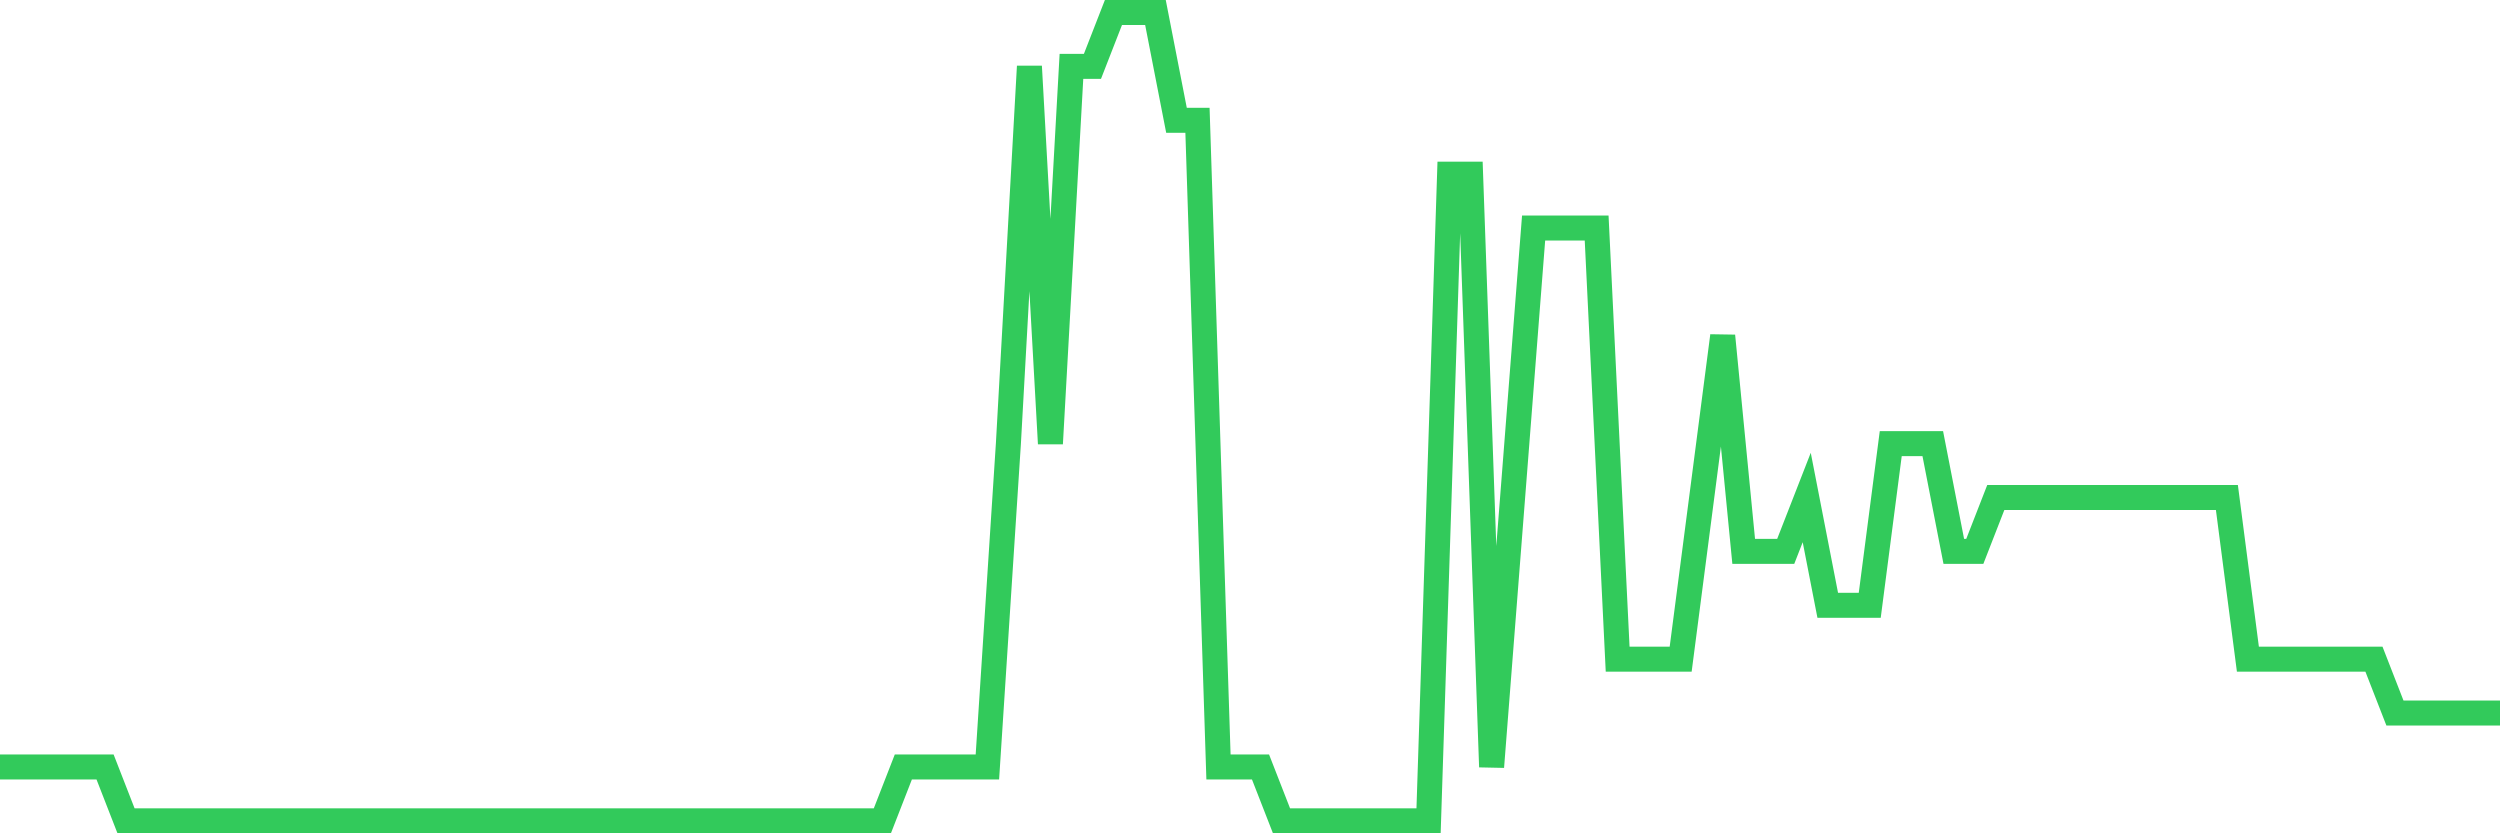 <svg
  xmlns="http://www.w3.org/2000/svg"
  xmlns:xlink="http://www.w3.org/1999/xlink"
  width="120"
  height="40"
  viewBox="0 0 120 40"
  preserveAspectRatio="none"
>
  <polyline
    points="0,36.813 1.008,36.813 2.017,36.813 3.025,36.813 4.034,36.813 5.042,36.813 6.05,39.4 7.059,39.4 8.067,39.4 9.076,39.4 10.084,39.4 11.092,39.4 12.101,39.4 13.109,39.4 14.118,39.4 15.126,39.4 16.134,39.4 17.143,39.4 18.151,39.4 19.16,39.4 20.168,39.4 21.176,39.4 22.185,39.4 23.193,39.4 24.202,39.4 25.21,39.4 26.218,39.4 27.227,39.4 28.235,39.4 29.244,39.4 30.252,39.4 31.261,39.4 32.269,39.4 33.277,39.4 34.286,39.4 35.294,39.4 36.303,39.4 37.311,39.4 38.319,39.4 39.328,39.4 40.336,39.4 41.345,39.4 42.353,39.4 43.361,36.813 44.37,36.813 45.378,36.813 46.387,36.813 47.395,36.813 48.403,21.293 49.412,3.187 50.42,21.293 51.429,3.187 52.437,3.187 53.445,0.6 54.454,0.6 55.462,0.6 56.471,5.773 57.479,5.773 58.487,36.813 59.496,36.813 60.504,36.813 61.513,39.4 62.521,39.4 63.529,39.4 64.538,39.4 65.546,39.4 66.555,39.4 67.563,39.4 68.571,39.4 69.58,8.36 70.588,8.36 71.597,36.813 72.605,23.88 73.613,10.947 74.622,10.947 75.63,10.947 76.639,10.947 77.647,31.64 78.655,31.64 79.664,31.64 80.672,31.64 81.681,23.88 82.689,16.12 83.697,26.467 84.706,26.467 85.714,26.467 86.723,23.88 87.731,29.053 88.739,29.053 89.748,29.053 90.756,21.293 91.765,21.293 92.773,21.293 93.782,26.467 94.79,26.467 95.798,23.88 96.807,23.88 97.815,23.88 98.824,23.88 99.832,23.88 100.84,23.88 101.849,23.88 102.857,23.88 103.866,23.88 104.874,23.88 105.882,23.88 106.891,23.88 107.899,31.64 108.908,31.64 109.916,31.64 110.924,31.64 111.933,31.64 112.941,31.64 113.95,31.64 114.958,34.227 115.966,34.227 116.975,34.227 117.983,34.227 118.992,34.227 120,34.227"
    fill="none"
    stroke="#32ca5b"
    stroke-width="1.2"
  >
  </polyline>
</svg>
